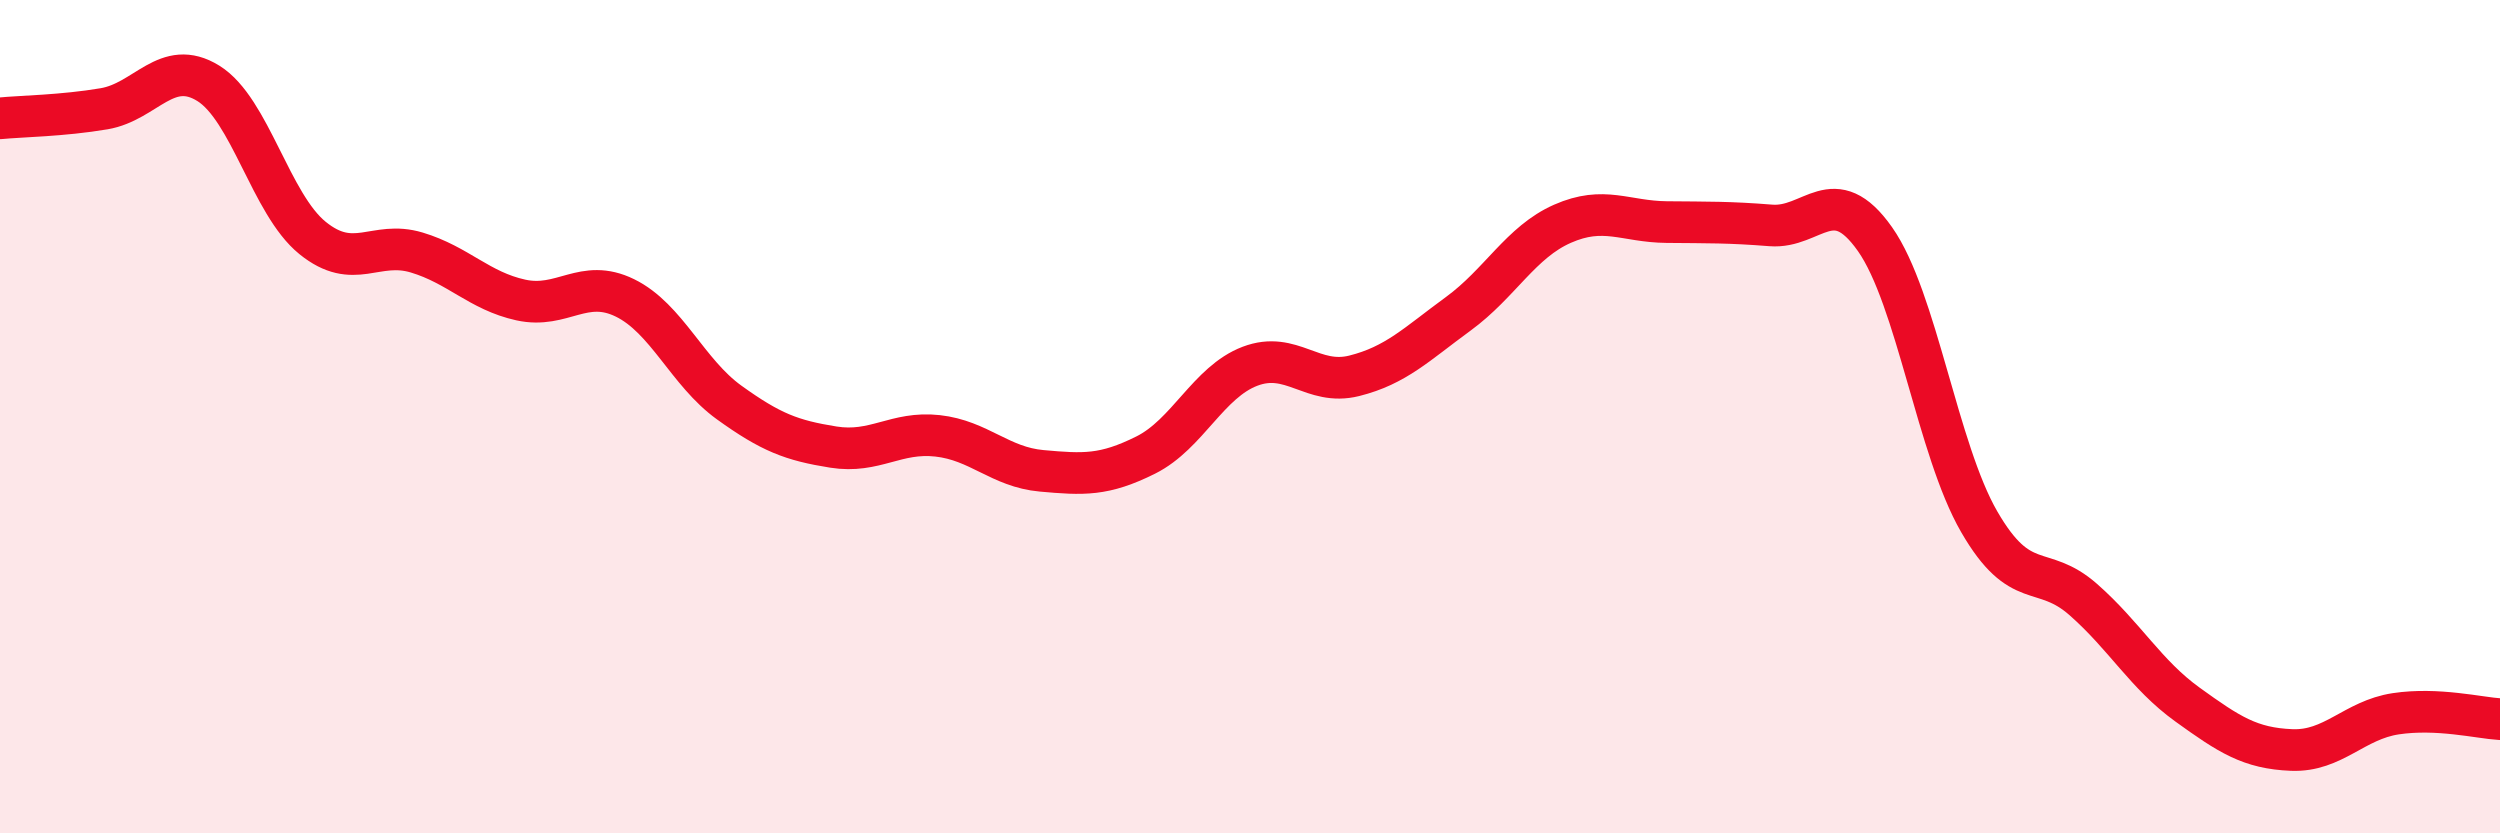 
    <svg width="60" height="20" viewBox="0 0 60 20" xmlns="http://www.w3.org/2000/svg">
      <path
        d="M 0,2.84 C 0.5,2.79 1.5,2.78 2.5,2.61 C 3.5,2.44 4,1.38 5,2 C 6,2.62 6.5,4.9 7.5,5.71 C 8.5,6.52 9,5.76 10,6.06 C 11,6.36 11.5,6.98 12.5,7.2 C 13.5,7.42 14,6.66 15,7.15 C 16,7.64 16.5,8.94 17.5,9.66 C 18.5,10.38 19,10.57 20,10.73 C 21,10.89 21.5,10.35 22.5,10.46 C 23.5,10.57 24,11.21 25,11.3 C 26,11.39 26.5,11.42 27.5,10.92 C 28.5,10.42 29,9.17 30,8.79 C 31,8.41 31.5,9.27 32.5,9.02 C 33.5,8.77 34,8.26 35,7.53 C 36,6.8 36.5,5.81 37.5,5.37 C 38.5,4.93 39,5.32 40,5.33 C 41,5.34 41.5,5.33 42.5,5.41 C 43.5,5.49 44,4.32 45,5.74 C 46,7.16 46.5,10.79 47.5,12.52 C 48.5,14.25 49,13.51 50,14.39 C 51,15.27 51.5,16.19 52.5,16.91 C 53.5,17.63 54,17.96 55,18 C 56,18.04 56.5,17.28 57.5,17.13 C 58.5,16.98 59.5,17.23 60,17.26L60 20L0 20Z"
        fill="#EB0A25"
        opacity="0.1"
        stroke-linecap="round"
        stroke-linejoin="round"
      />
      <path
        d="M 0,2.84 C 0.5,2.79 1.5,2.78 2.5,2.61 C 3.5,2.44 4,1.38 5,2 C 6,2.62 6.5,4.9 7.5,5.71 C 8.5,6.52 9,5.76 10,6.06 C 11,6.36 11.5,6.98 12.5,7.2 C 13.5,7.42 14,6.66 15,7.15 C 16,7.64 16.5,8.94 17.5,9.66 C 18.5,10.38 19,10.57 20,10.73 C 21,10.89 21.5,10.35 22.5,10.46 C 23.5,10.57 24,11.21 25,11.3 C 26,11.39 26.5,11.42 27.5,10.92 C 28.5,10.42 29,9.17 30,8.79 C 31,8.41 31.5,9.27 32.5,9.02 C 33.5,8.77 34,8.26 35,7.53 C 36,6.8 36.5,5.81 37.5,5.37 C 38.5,4.93 39,5.32 40,5.33 C 41,5.34 41.5,5.33 42.5,5.41 C 43.5,5.49 44,4.32 45,5.74 C 46,7.16 46.5,10.79 47.5,12.52 C 48.5,14.25 49,13.51 50,14.39 C 51,15.27 51.5,16.19 52.5,16.91 C 53.5,17.63 54,17.96 55,18 C 56,18.04 56.5,17.28 57.5,17.13 C 58.5,16.98 59.5,17.23 60,17.26"
        stroke="#EB0A25"
        stroke-width="1"
        fill="none"
        stroke-linecap="round"
        stroke-linejoin="round"
      />
    </svg>
  